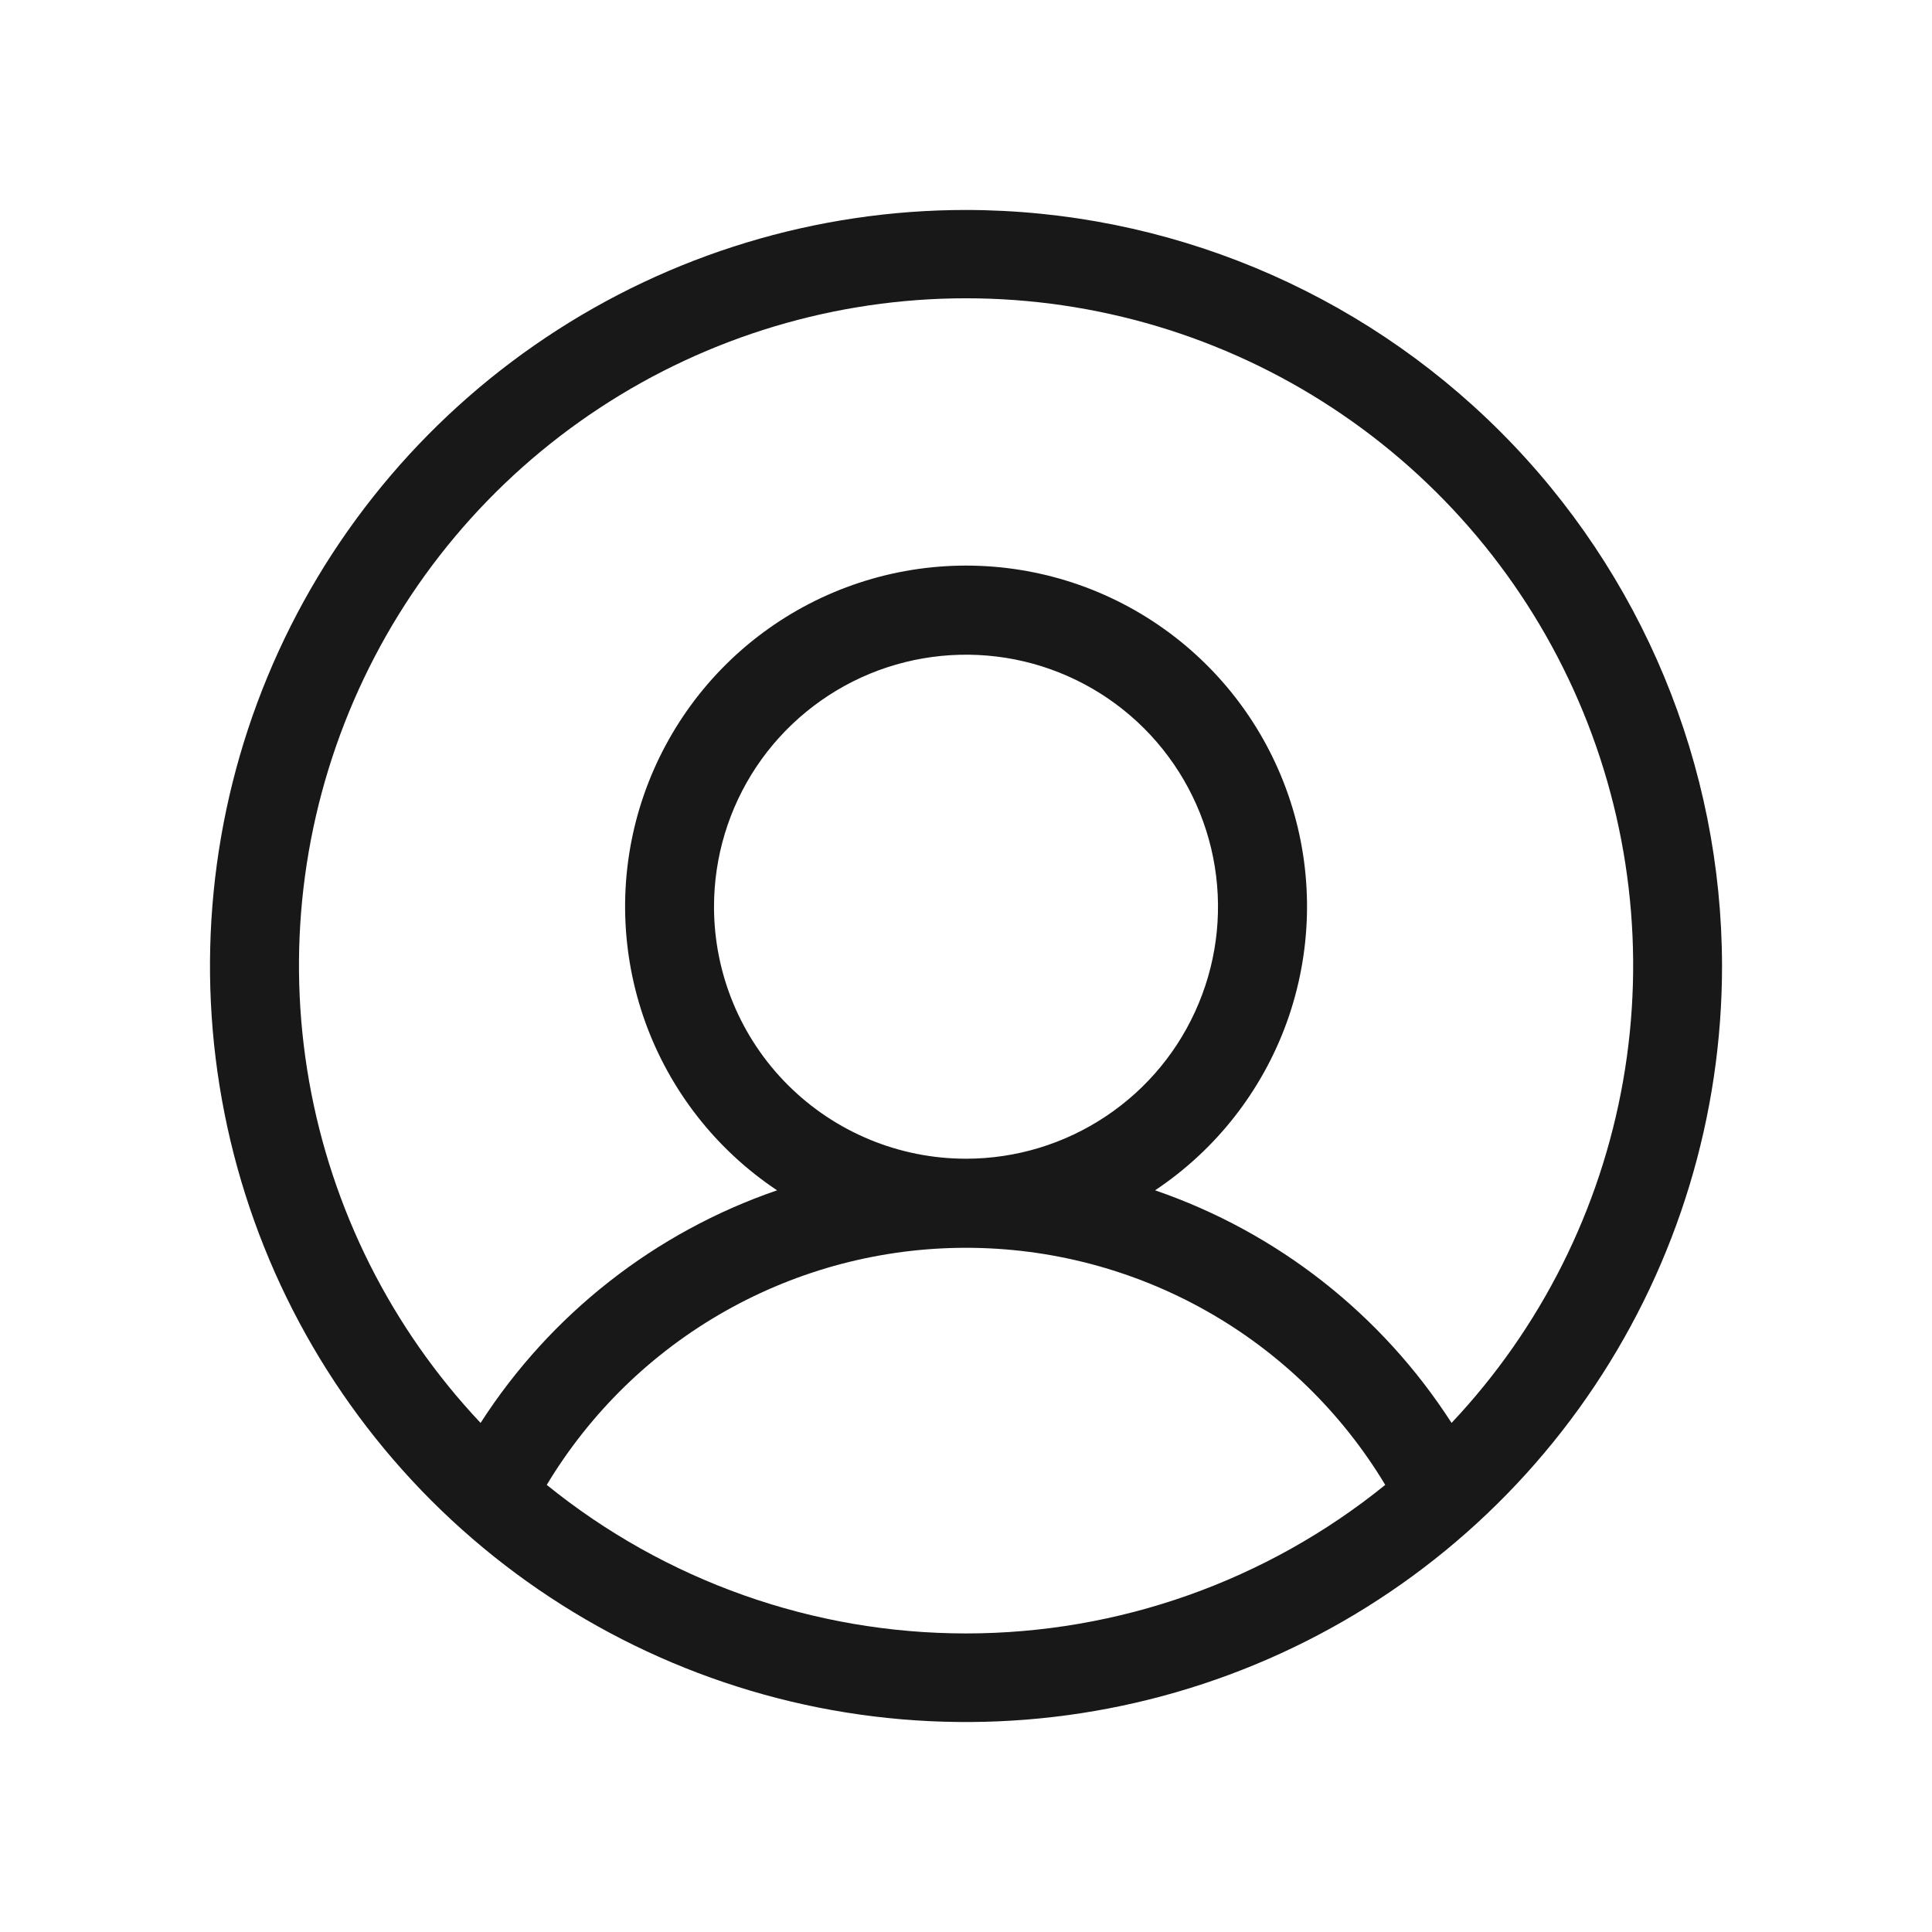 <svg width="28" height="28" viewBox="0 0 28 28" fill="none" xmlns="http://www.w3.org/2000/svg">
<path d="M14 3.043C11.833 3.043 9.714 3.686 7.913 4.89C6.111 6.094 4.706 7.805 3.877 9.807C3.048 11.809 2.831 14.012 3.254 16.138C3.676 18.263 4.72 20.215 6.252 21.748C7.785 23.28 9.737 24.324 11.862 24.747C13.988 25.169 16.191 24.952 18.193 24.123C20.195 23.294 21.907 21.889 23.11 20.087C24.314 18.285 24.957 16.167 24.957 14C24.954 11.095 23.798 8.31 21.744 6.256C19.69 4.202 16.905 3.046 14 3.043ZM7.924 21.52C8.555 20.471 9.445 19.604 10.51 19.002C11.575 18.4 12.777 18.084 14 18.084C15.223 18.084 16.425 18.4 17.49 19.002C18.555 19.604 19.445 20.471 20.076 21.52C18.357 22.913 16.212 23.673 14 23.673C11.788 23.673 9.643 22.913 7.924 21.52ZM10.348 13.141C10.348 12.418 10.562 11.712 10.963 11.111C11.364 10.511 11.935 10.043 12.602 9.766C13.27 9.49 14.004 9.418 14.713 9.558C15.421 9.699 16.072 10.047 16.583 10.558C17.093 11.069 17.441 11.72 17.582 12.428C17.723 13.137 17.651 13.871 17.374 14.538C17.098 15.206 16.63 15.776 16.029 16.177C15.428 16.579 14.722 16.793 14 16.793C13.031 16.793 12.102 16.408 11.417 15.723C10.732 15.038 10.348 14.109 10.348 13.141ZM21.037 20.622C20.024 19.047 18.511 17.859 16.74 17.251C17.623 16.663 18.293 15.806 18.652 14.808C19.01 13.809 19.038 12.722 18.731 11.707C18.424 10.692 17.798 9.802 16.946 9.17C16.094 8.538 15.062 8.197 14.001 8.197C12.94 8.197 11.908 8.538 11.056 9.17C10.204 9.802 9.579 10.692 9.271 11.707C8.964 12.722 8.992 13.809 9.35 14.808C9.709 15.806 10.379 16.663 11.262 17.251C9.491 17.859 7.978 19.047 6.965 20.622C5.67 19.248 4.806 17.525 4.479 15.666C4.152 13.806 4.377 11.892 5.125 10.159C5.873 8.426 7.112 6.95 8.69 5.913C10.267 4.876 12.113 4.323 14.001 4.323C15.889 4.323 17.735 4.876 19.312 5.913C20.89 6.95 22.129 8.426 22.877 10.159C23.625 11.892 23.85 13.806 23.523 15.666C23.196 17.525 22.332 19.248 21.037 20.622Z" fill="#181818"/>
</svg>
